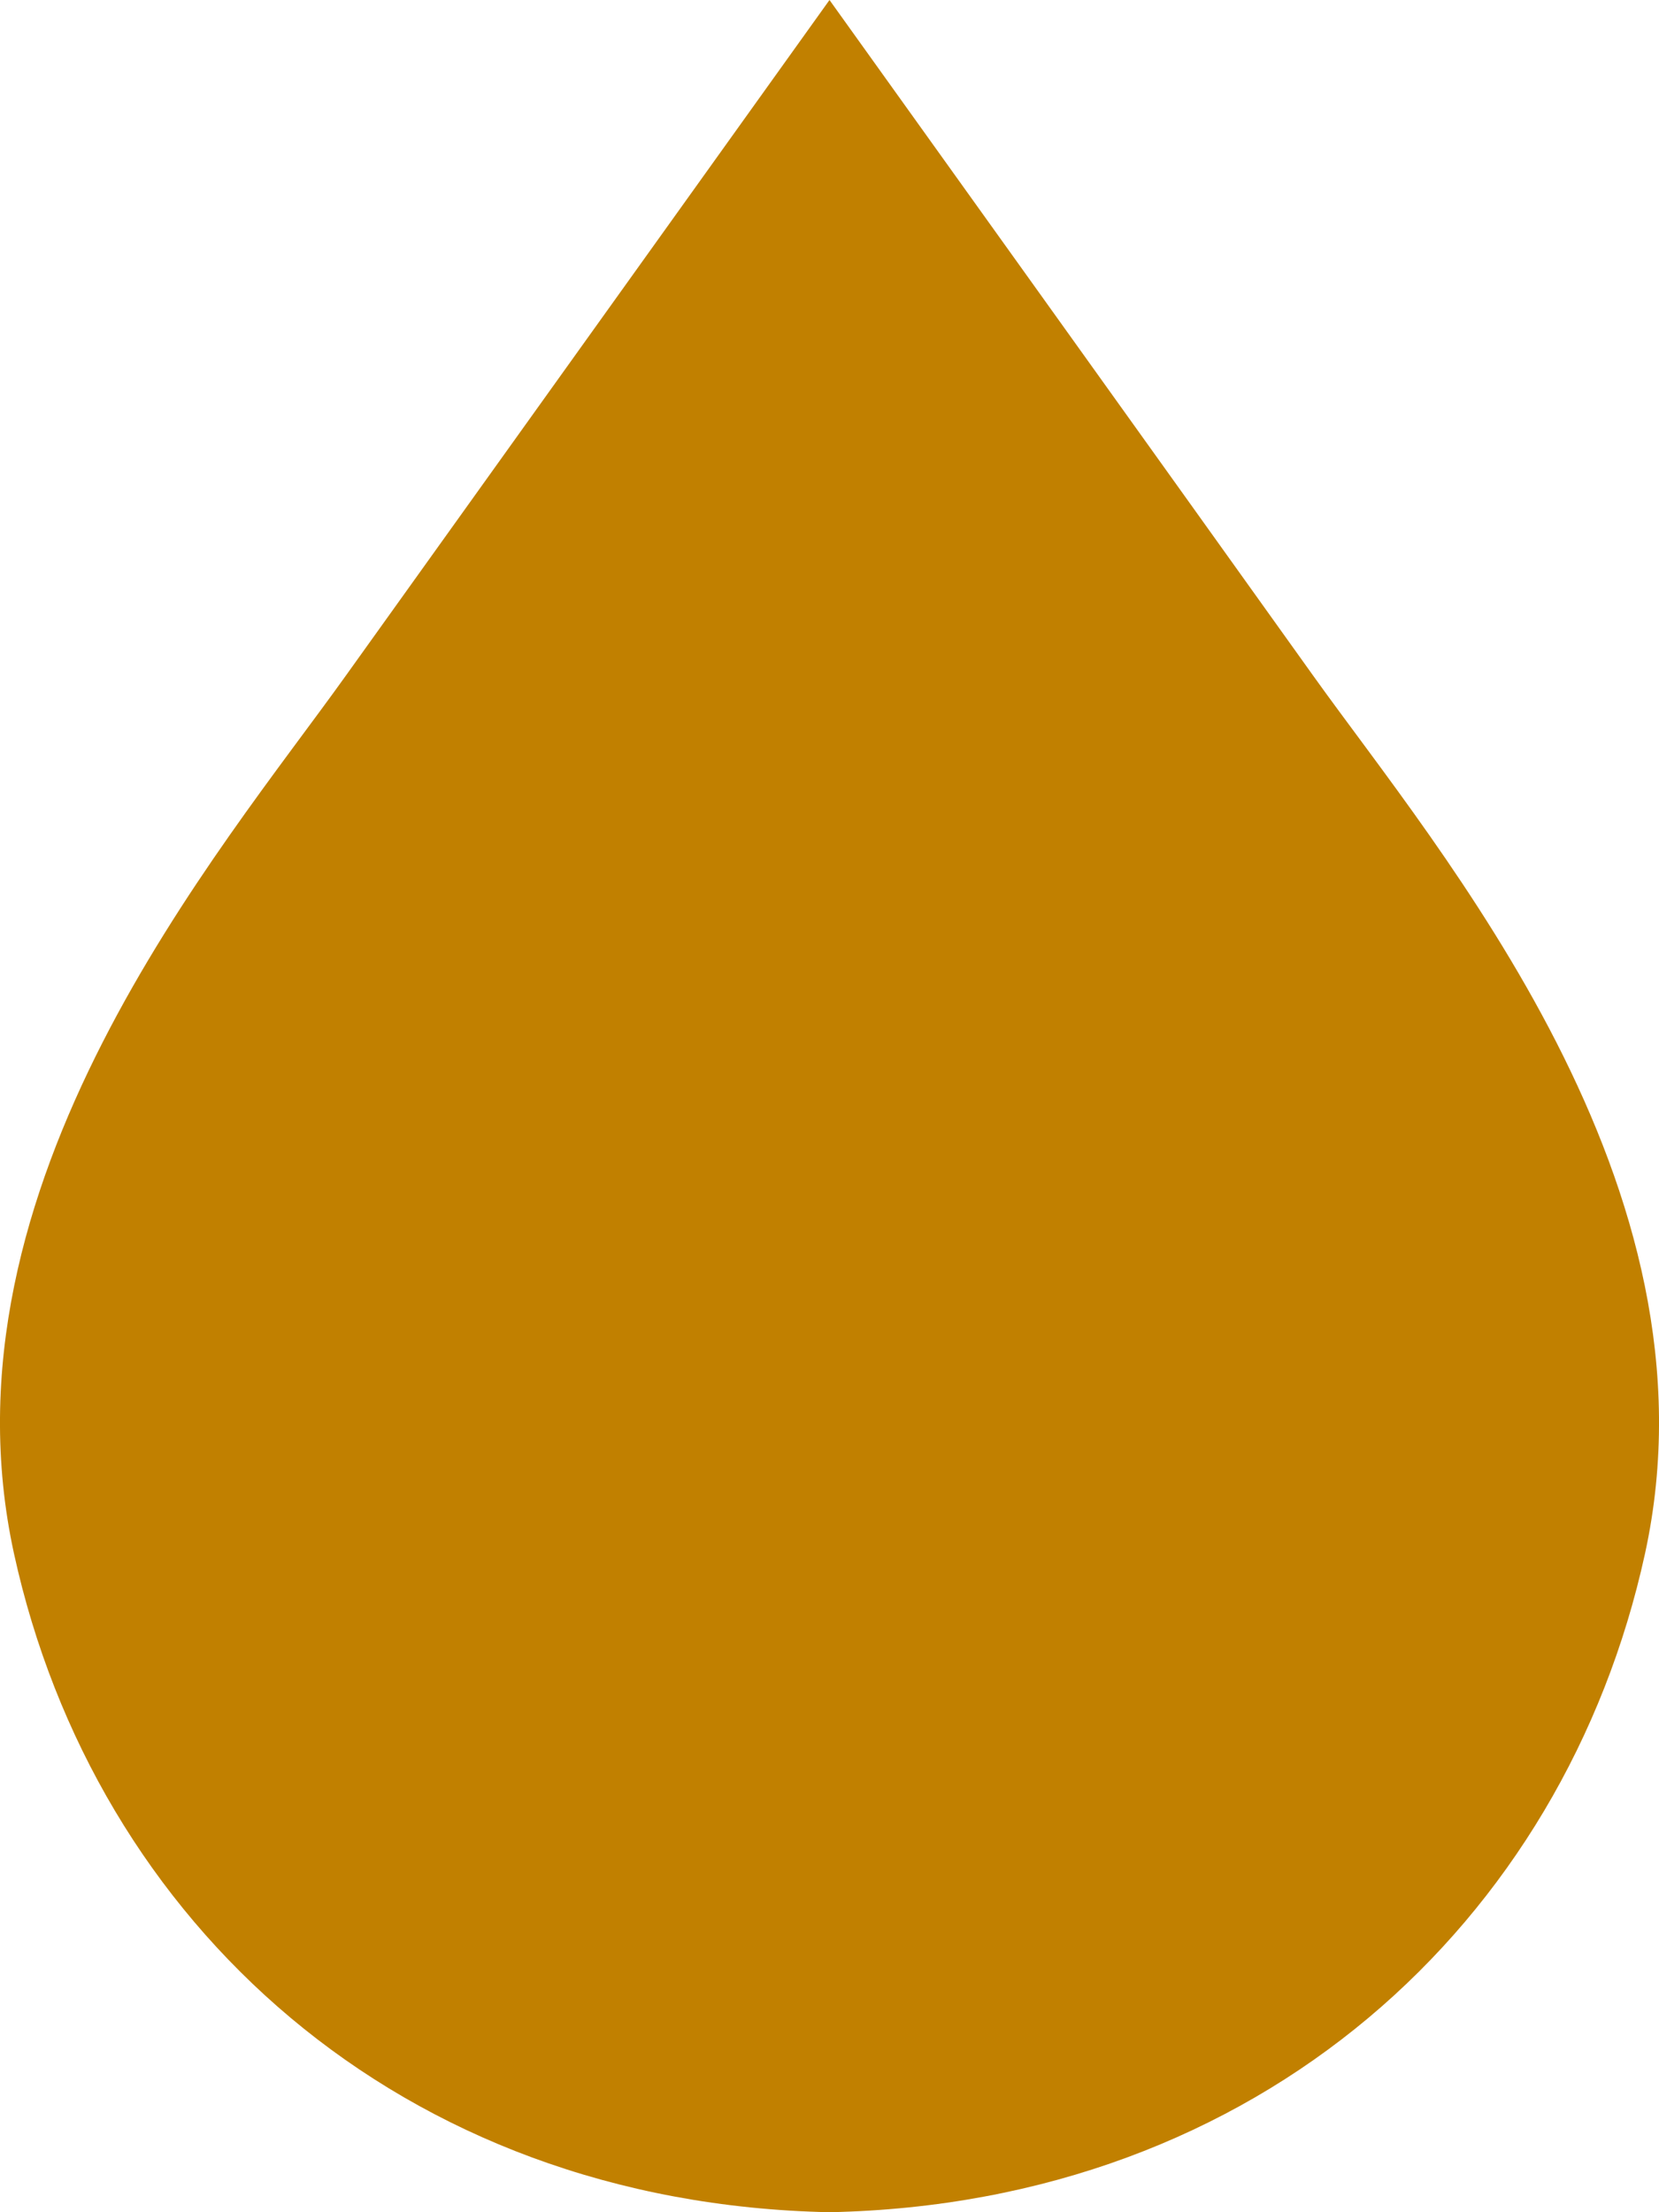 <svg  width="15" height="20" viewBox="0 0 15 20" xmlns="http://www.w3.org/2000/svg"><path d="M7.5 20c3.889-.08 6.644-2.619 7.373-5.952.729-3.334-1.864-6.35-2.998-7.937C10.741 4.524 7.5 0 7.5 0L3.125 6.111C1.991 7.698-.602 10.714.127 14.048.857 17.38 3.611 19.92 7.5 20" fill="#C18000" fill-rule="evenodd"/></svg>
